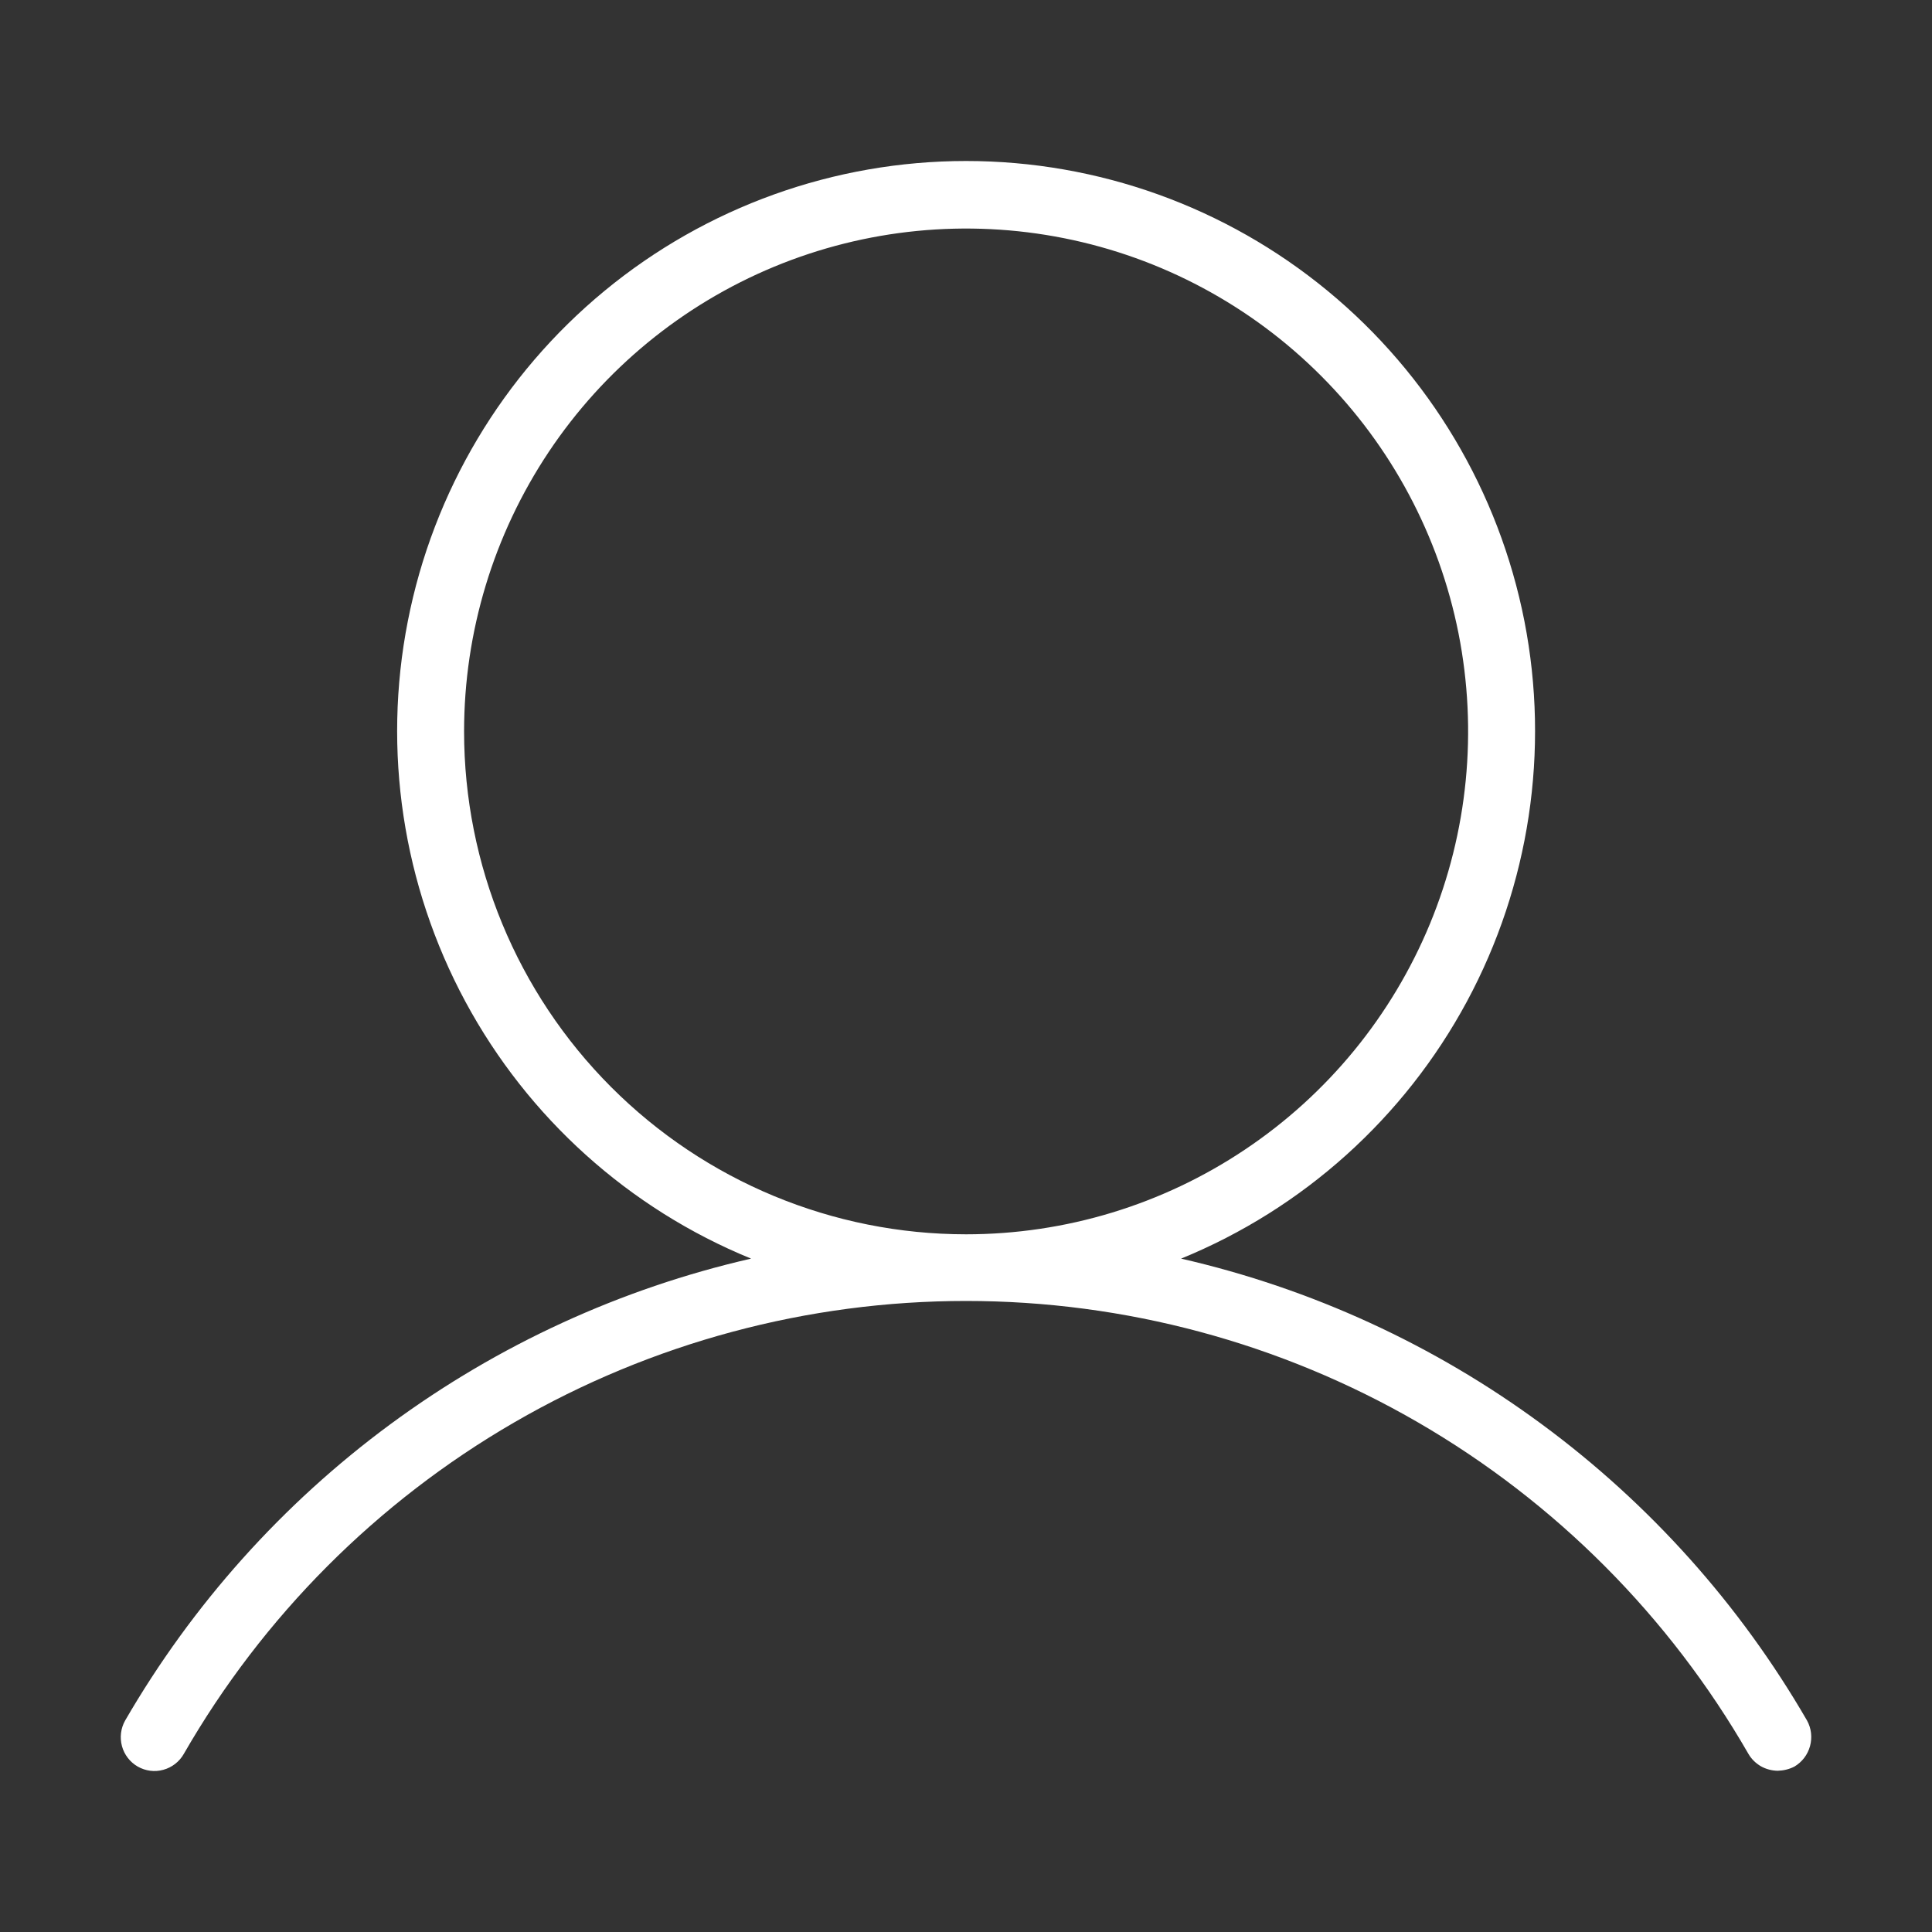 <svg width="24" height="24" viewBox="0 0 24 24" fill="none" xmlns="http://www.w3.org/2000/svg">
<rect x="0" y="0" width="24" height="24" fill="#333333" stroke="none"/>
<path d="M22.447 21.372C21.614 19.933 20.493 18.681 19.155 17.694C17.818 16.707 16.292 16.006 14.672 15.635C16.189 15.015 17.444 13.886 18.222 12.442C19 10.997 19.252 9.327 18.937 7.717C18.621 6.106 17.757 4.656 16.492 3.613C15.227 2.57 13.64 2 12.001 2C10.363 2 8.775 2.57 7.51 3.613C6.245 4.656 5.381 6.106 5.066 7.717C4.75 9.327 5.003 10.997 5.781 12.442C6.559 13.886 7.813 15.015 9.33 15.635C7.711 16.006 6.185 16.707 4.847 17.694C3.509 18.681 2.389 19.933 1.555 21.372C1.5 21.469 1.486 21.583 1.515 21.691C1.544 21.798 1.615 21.89 1.711 21.945C1.808 22 1.922 22.015 2.029 21.985C2.136 21.956 2.228 21.885 2.283 21.788C3.266 20.078 4.683 18.657 6.389 17.669C8.095 16.681 10.031 16.161 12.001 16.161C13.972 16.161 15.908 16.681 17.614 17.669C19.32 18.657 20.736 20.078 21.72 21.788C21.757 21.852 21.811 21.904 21.874 21.941C21.938 21.977 22.01 21.996 22.084 21.997C22.156 21.995 22.227 21.978 22.291 21.945C22.387 21.888 22.456 21.797 22.485 21.69C22.514 21.583 22.501 21.469 22.447 21.372ZM5.765 9.086C5.765 7.85 6.131 6.643 6.816 5.615C7.501 4.588 8.475 3.787 9.615 3.314C10.754 2.842 12.008 2.718 13.218 2.959C14.428 3.2 15.539 3.795 16.411 4.669C17.283 5.542 17.877 6.655 18.118 7.867C18.358 9.079 18.235 10.335 17.763 11.477C17.291 12.618 16.492 13.594 15.466 14.28C14.441 14.967 13.235 15.333 12.001 15.333C10.347 15.333 8.761 14.675 7.591 13.503C6.422 12.332 5.765 10.743 5.765 9.086Z" fill="white"/>
</svg>
